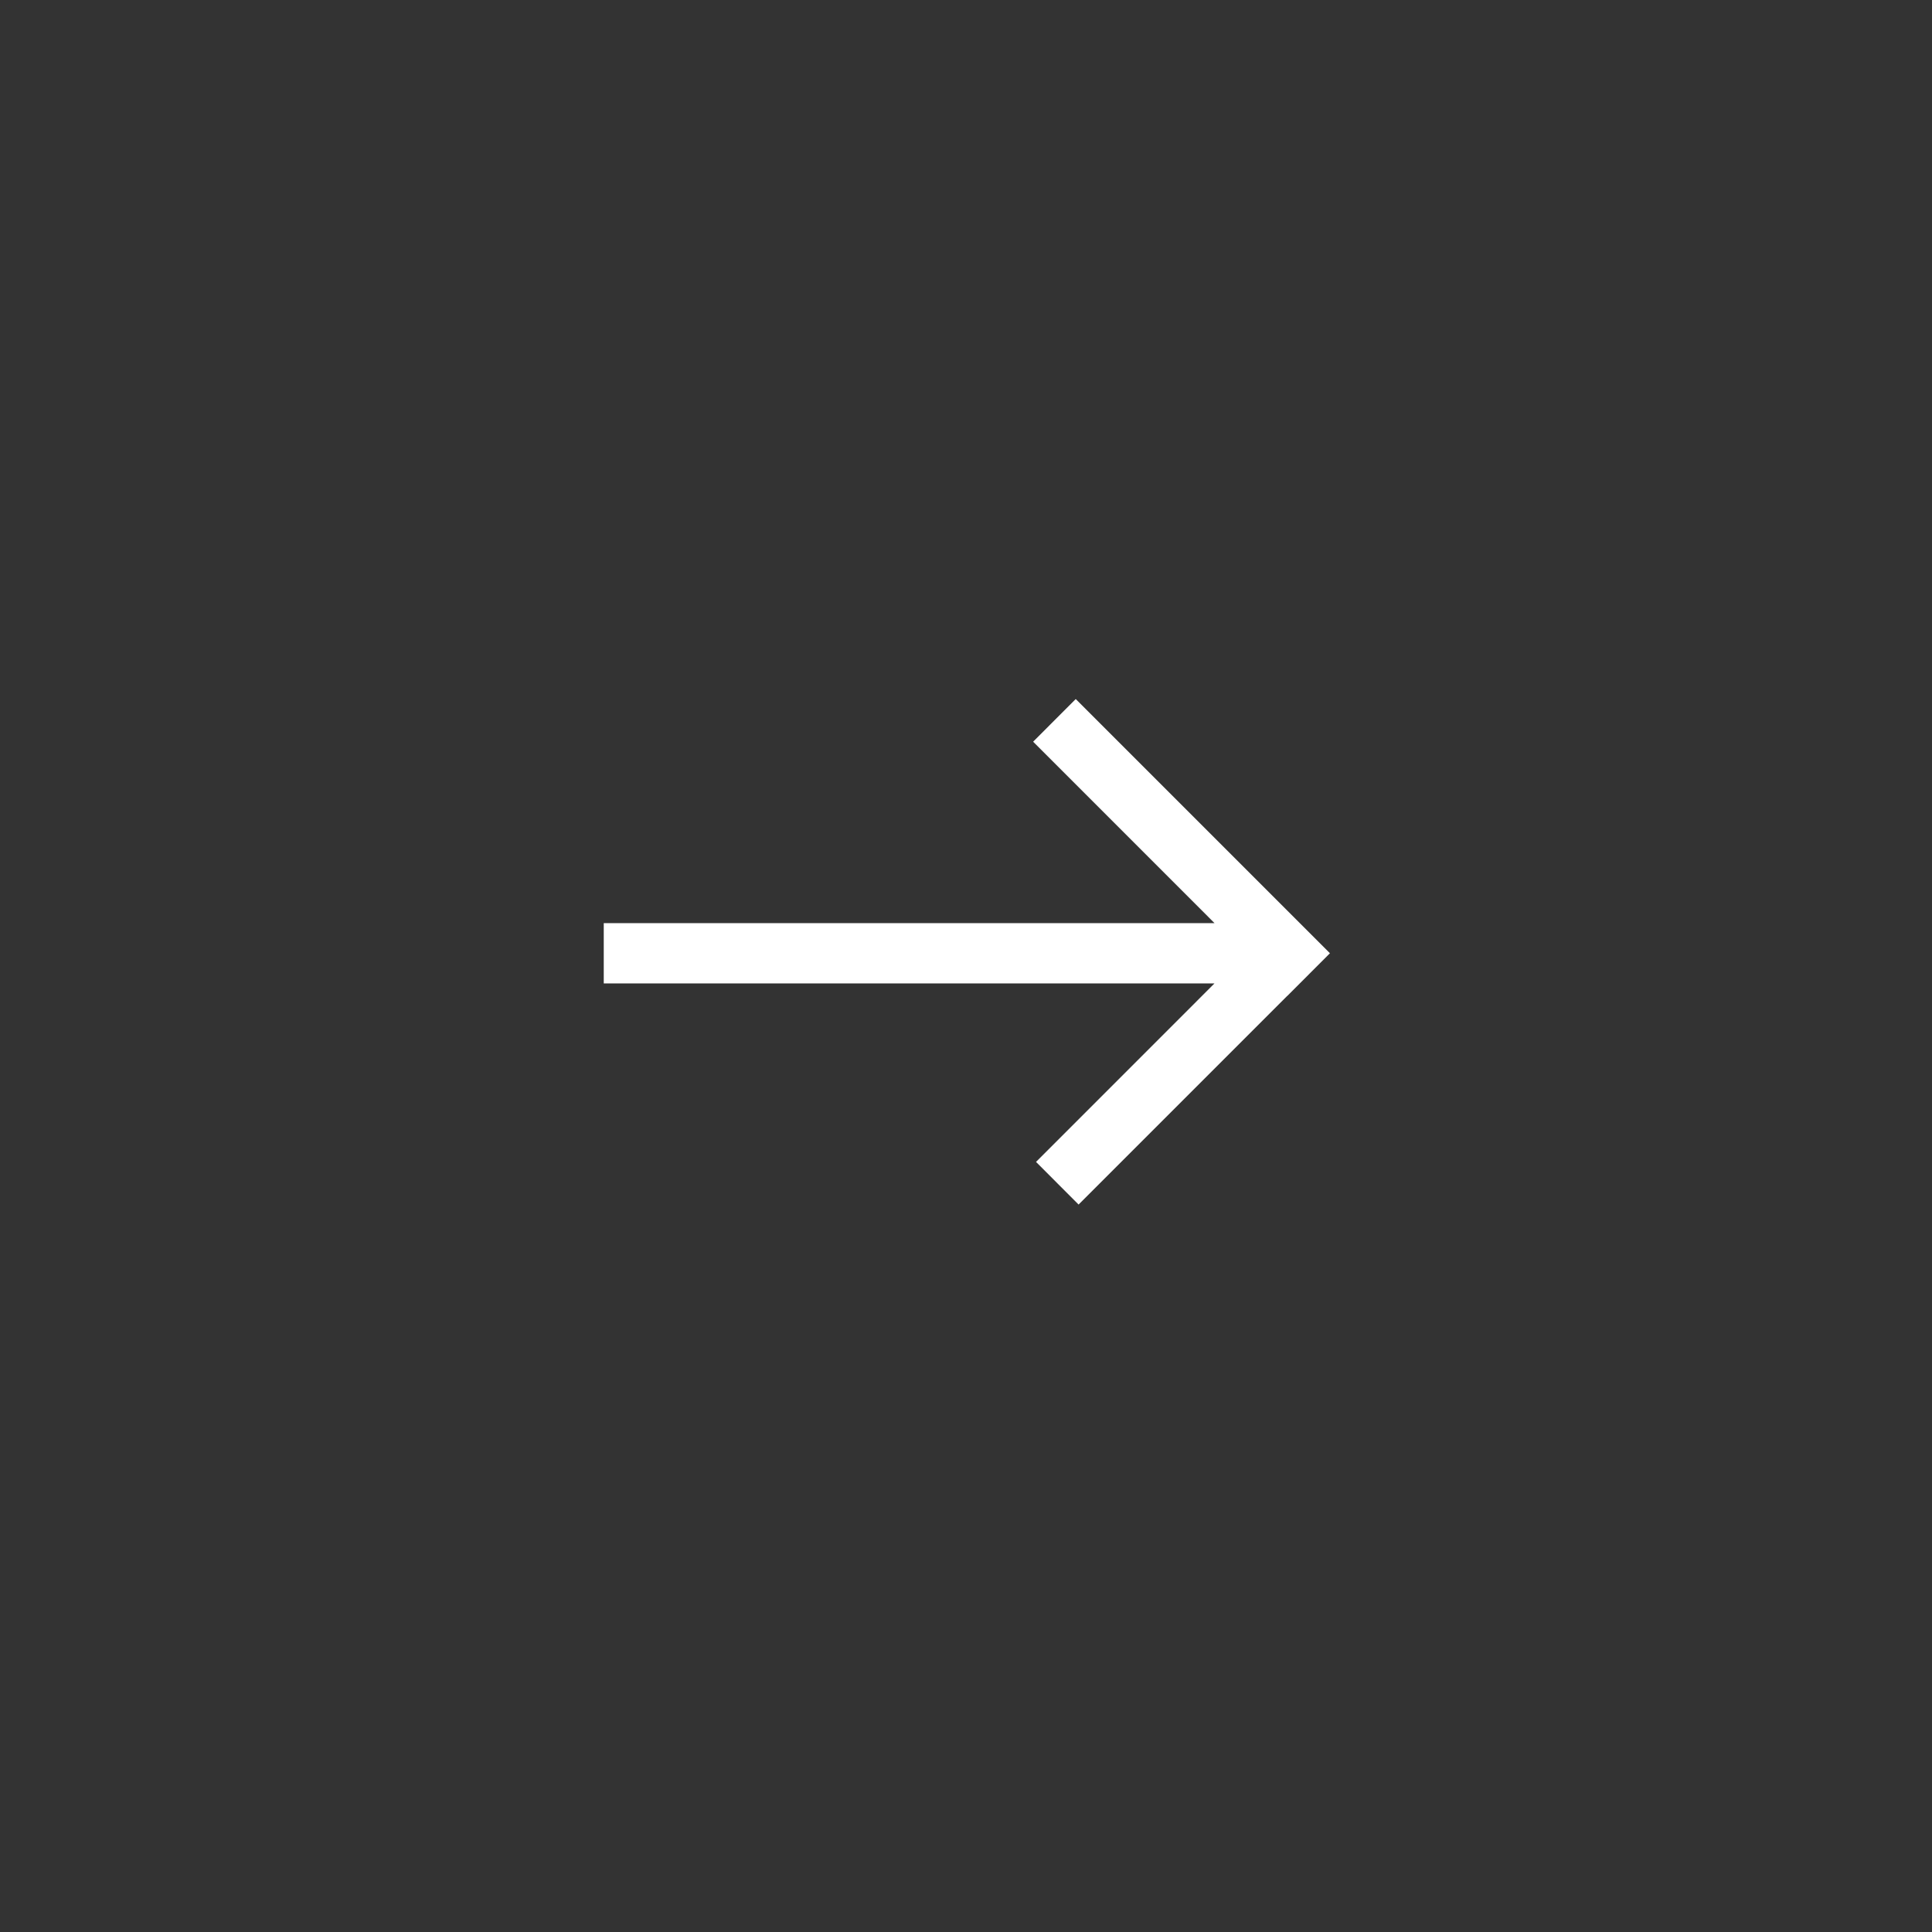 <?xml version="1.0" encoding="UTF-8"?> <svg xmlns="http://www.w3.org/2000/svg" viewBox="0 0 40.00 40.00" data-guides="{&quot;vertical&quot;:[],&quot;horizontal&quot;:[]}"><rect x="0" y="0" width="40.00" height="40.00" fill="#333333" stroke="none"/><path fill="#ffffff" stroke="none" fill-opacity="1" stroke-width="1" stroke-opacity="1" id="tSvg180c1cfee19" title="Path 1" d="M26.652 20.618C26.652 20.619 26.653 20.619 26.653 20.619C26.947 20.325 27.241 20.031 27.535 19.736C25.781 17.982 24.026 16.228 22.272 14.473C21.978 14.768 21.684 15.062 21.39 15.356C22.642 16.608 23.894 17.86 25.146 19.113C20.931 19.113 16.715 19.113 12.5 19.113C12.5 19.529 12.5 19.945 12.5 20.36C16.715 20.36 20.93 20.36 25.145 20.36C23.913 21.592 22.681 22.824 21.45 24.056C21.743 24.35 22.037 24.645 22.331 24.939C23.771 23.499 25.212 22.059 26.652 20.618Z"></path><defs></defs></svg> 